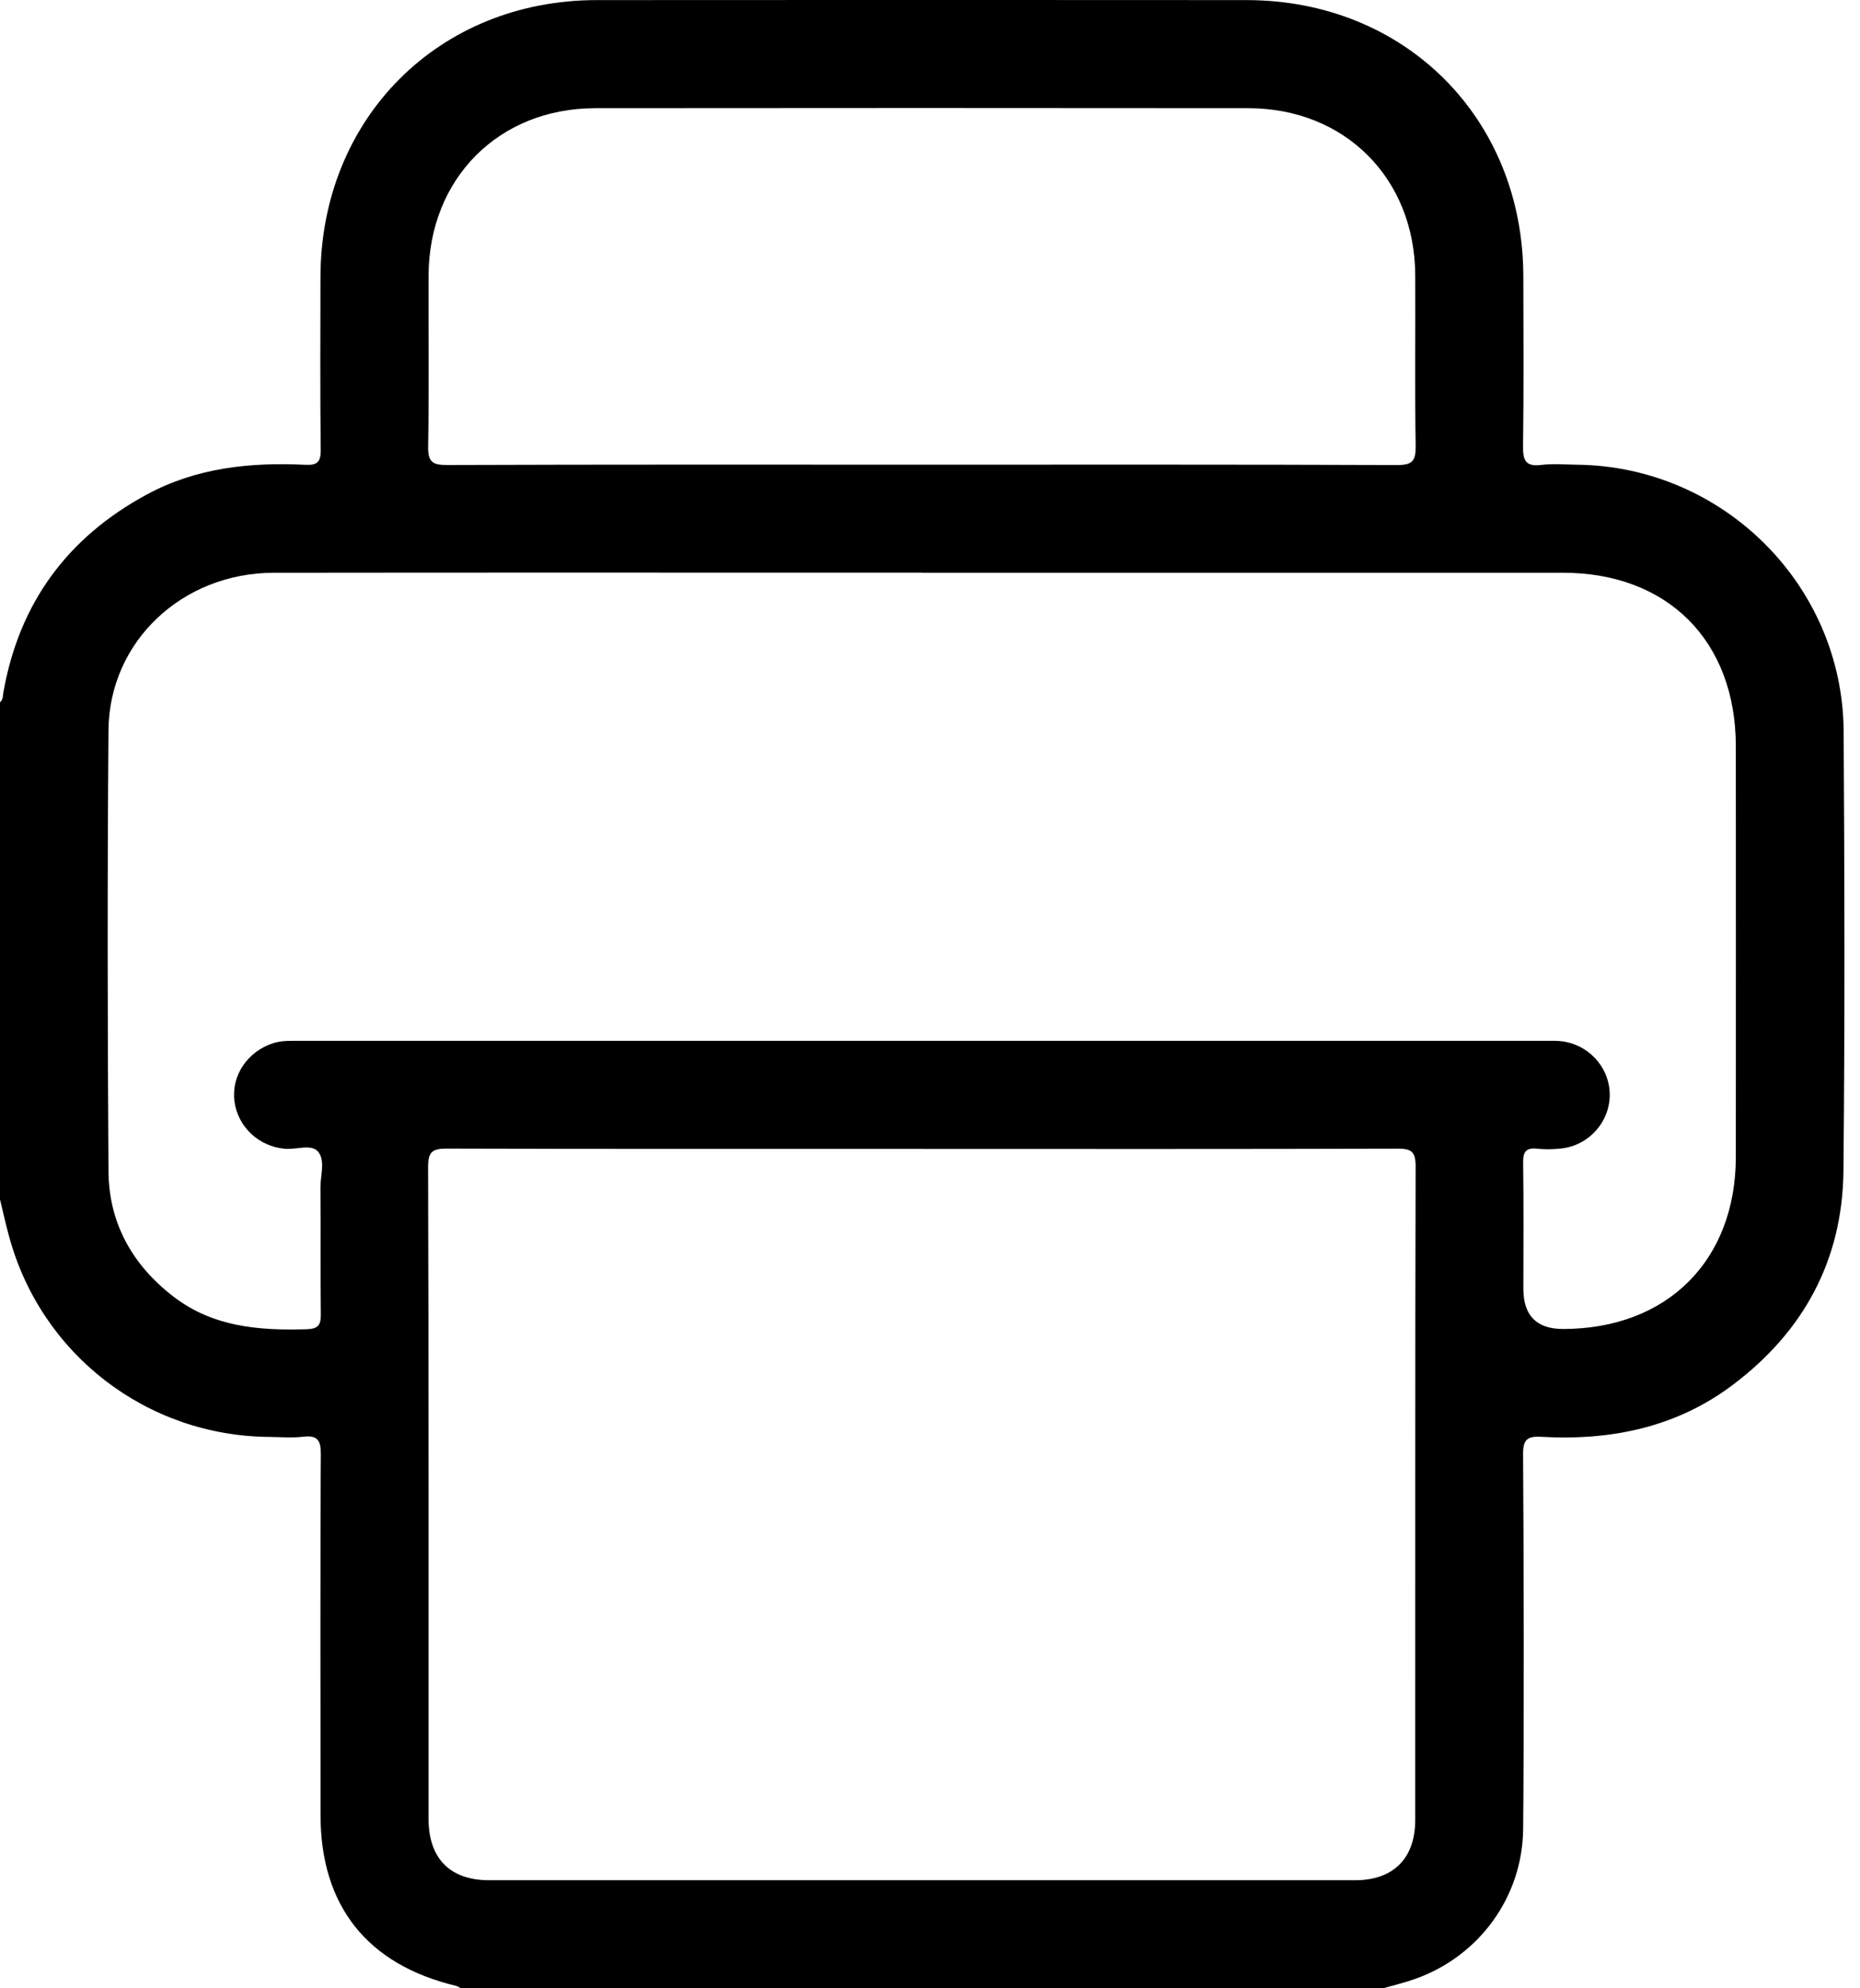 <svg width="58" height="62" viewBox="0 0 58 62" fill="none" xmlns="http://www.w3.org/2000/svg">
<path d="M43.123 62H14.374C14.324 61.974 14.278 61.937 14.225 61.925C11.453 61.263 9.996 59.43 9.995 56.598C9.995 54.353 9.984 47.61 10.004 45.365C10.007 44.95 9.933 44.744 9.463 44.8C9.114 44.842 8.754 44.81 8.398 44.807C4.565 44.776 1.262 42.221 0.275 38.524C0.174 38.151 0.09 37.773 -0.001 37.396C-0.001 32.231 -0.001 27.064 -0.001 21.899C0.099 21.819 0.087 21.701 0.105 21.593C0.594 18.811 2.099 16.761 4.576 15.421C6.125 14.582 7.807 14.41 9.53 14.494C9.894 14.512 10.004 14.402 10.001 14.032C9.981 12.236 9.99 10.439 9.993 8.641C10.001 3.697 13.673 0.007 18.603 0.003C25.36 -0.002 32.115 -0.002 38.873 0.003C43.813 0.006 47.494 3.686 47.502 8.622C47.505 10.382 47.517 12.14 47.493 13.9C47.487 14.339 47.557 14.56 48.058 14.498C48.428 14.453 48.806 14.486 49.181 14.491C53.732 14.542 57.462 18.249 57.49 22.803C57.519 27.37 57.529 31.937 57.484 36.504C57.457 39.279 56.253 41.511 54.037 43.181C52.262 44.518 50.222 44.927 48.049 44.803C47.608 44.777 47.49 44.909 47.494 45.353C47.515 47.749 47.523 54.646 47.496 57.04C47.473 59.151 46.126 60.995 44.14 61.703C43.808 61.822 43.463 61.903 43.124 62.002L43.123 62ZM28.747 17.857C22.011 17.857 15.275 17.851 8.539 17.86C5.684 17.863 3.406 20.003 3.383 22.769C3.346 27.354 3.353 31.937 3.383 36.522C3.394 38.13 4.118 39.431 5.393 40.419C6.627 41.376 8.061 41.492 9.546 41.45C9.926 41.439 10.008 41.322 10.004 40.97C9.986 39.66 10.004 38.35 9.992 37.041C9.989 36.654 10.154 36.178 9.912 35.904C9.705 35.668 9.24 35.851 8.89 35.822C8.07 35.755 7.407 35.131 7.309 34.328C7.213 33.53 7.723 32.785 8.521 32.528C8.799 32.44 9.076 32.456 9.355 32.456C22.285 32.455 35.215 32.456 48.144 32.456C48.312 32.456 48.481 32.449 48.65 32.464C49.509 32.543 50.178 33.257 50.196 34.105C50.214 34.973 49.544 35.73 48.663 35.815C48.422 35.839 48.174 35.846 47.934 35.819C47.584 35.782 47.49 35.913 47.496 36.258C47.515 37.567 47.503 38.877 47.503 40.187C47.503 41.023 47.916 41.441 48.741 41.441C51.987 41.438 54.127 39.307 54.128 36.073C54.131 31.806 54.13 27.541 54.128 23.275C54.128 19.988 52.008 17.86 48.732 17.859C42.071 17.859 35.41 17.859 28.747 17.859V17.857ZM28.767 35.825C23.828 35.825 18.889 35.831 13.949 35.816C13.507 35.816 13.348 35.889 13.349 36.382C13.369 41.658 13.361 51.434 13.363 56.71C13.363 57.951 14.03 58.63 15.257 58.63C24.256 58.632 33.254 58.632 42.254 58.63C43.45 58.63 44.131 57.948 44.131 56.749C44.134 51.455 44.126 41.66 44.143 36.366C44.143 35.914 44.014 35.816 43.583 35.818C38.645 35.833 33.706 35.827 28.765 35.827L28.767 35.825ZM28.752 14.489C33.689 14.489 38.628 14.482 43.565 14.501C44.039 14.503 44.15 14.375 44.144 13.913C44.116 12.137 44.14 10.359 44.131 8.583C44.117 5.563 41.942 3.377 38.928 3.374C32.138 3.367 25.349 3.367 18.559 3.374C15.55 3.377 13.375 5.57 13.364 8.592C13.358 10.368 13.381 12.146 13.351 13.922C13.343 14.396 13.478 14.503 13.939 14.5C18.876 14.482 23.815 14.489 28.752 14.489Z" fill="black"/>
</svg>

